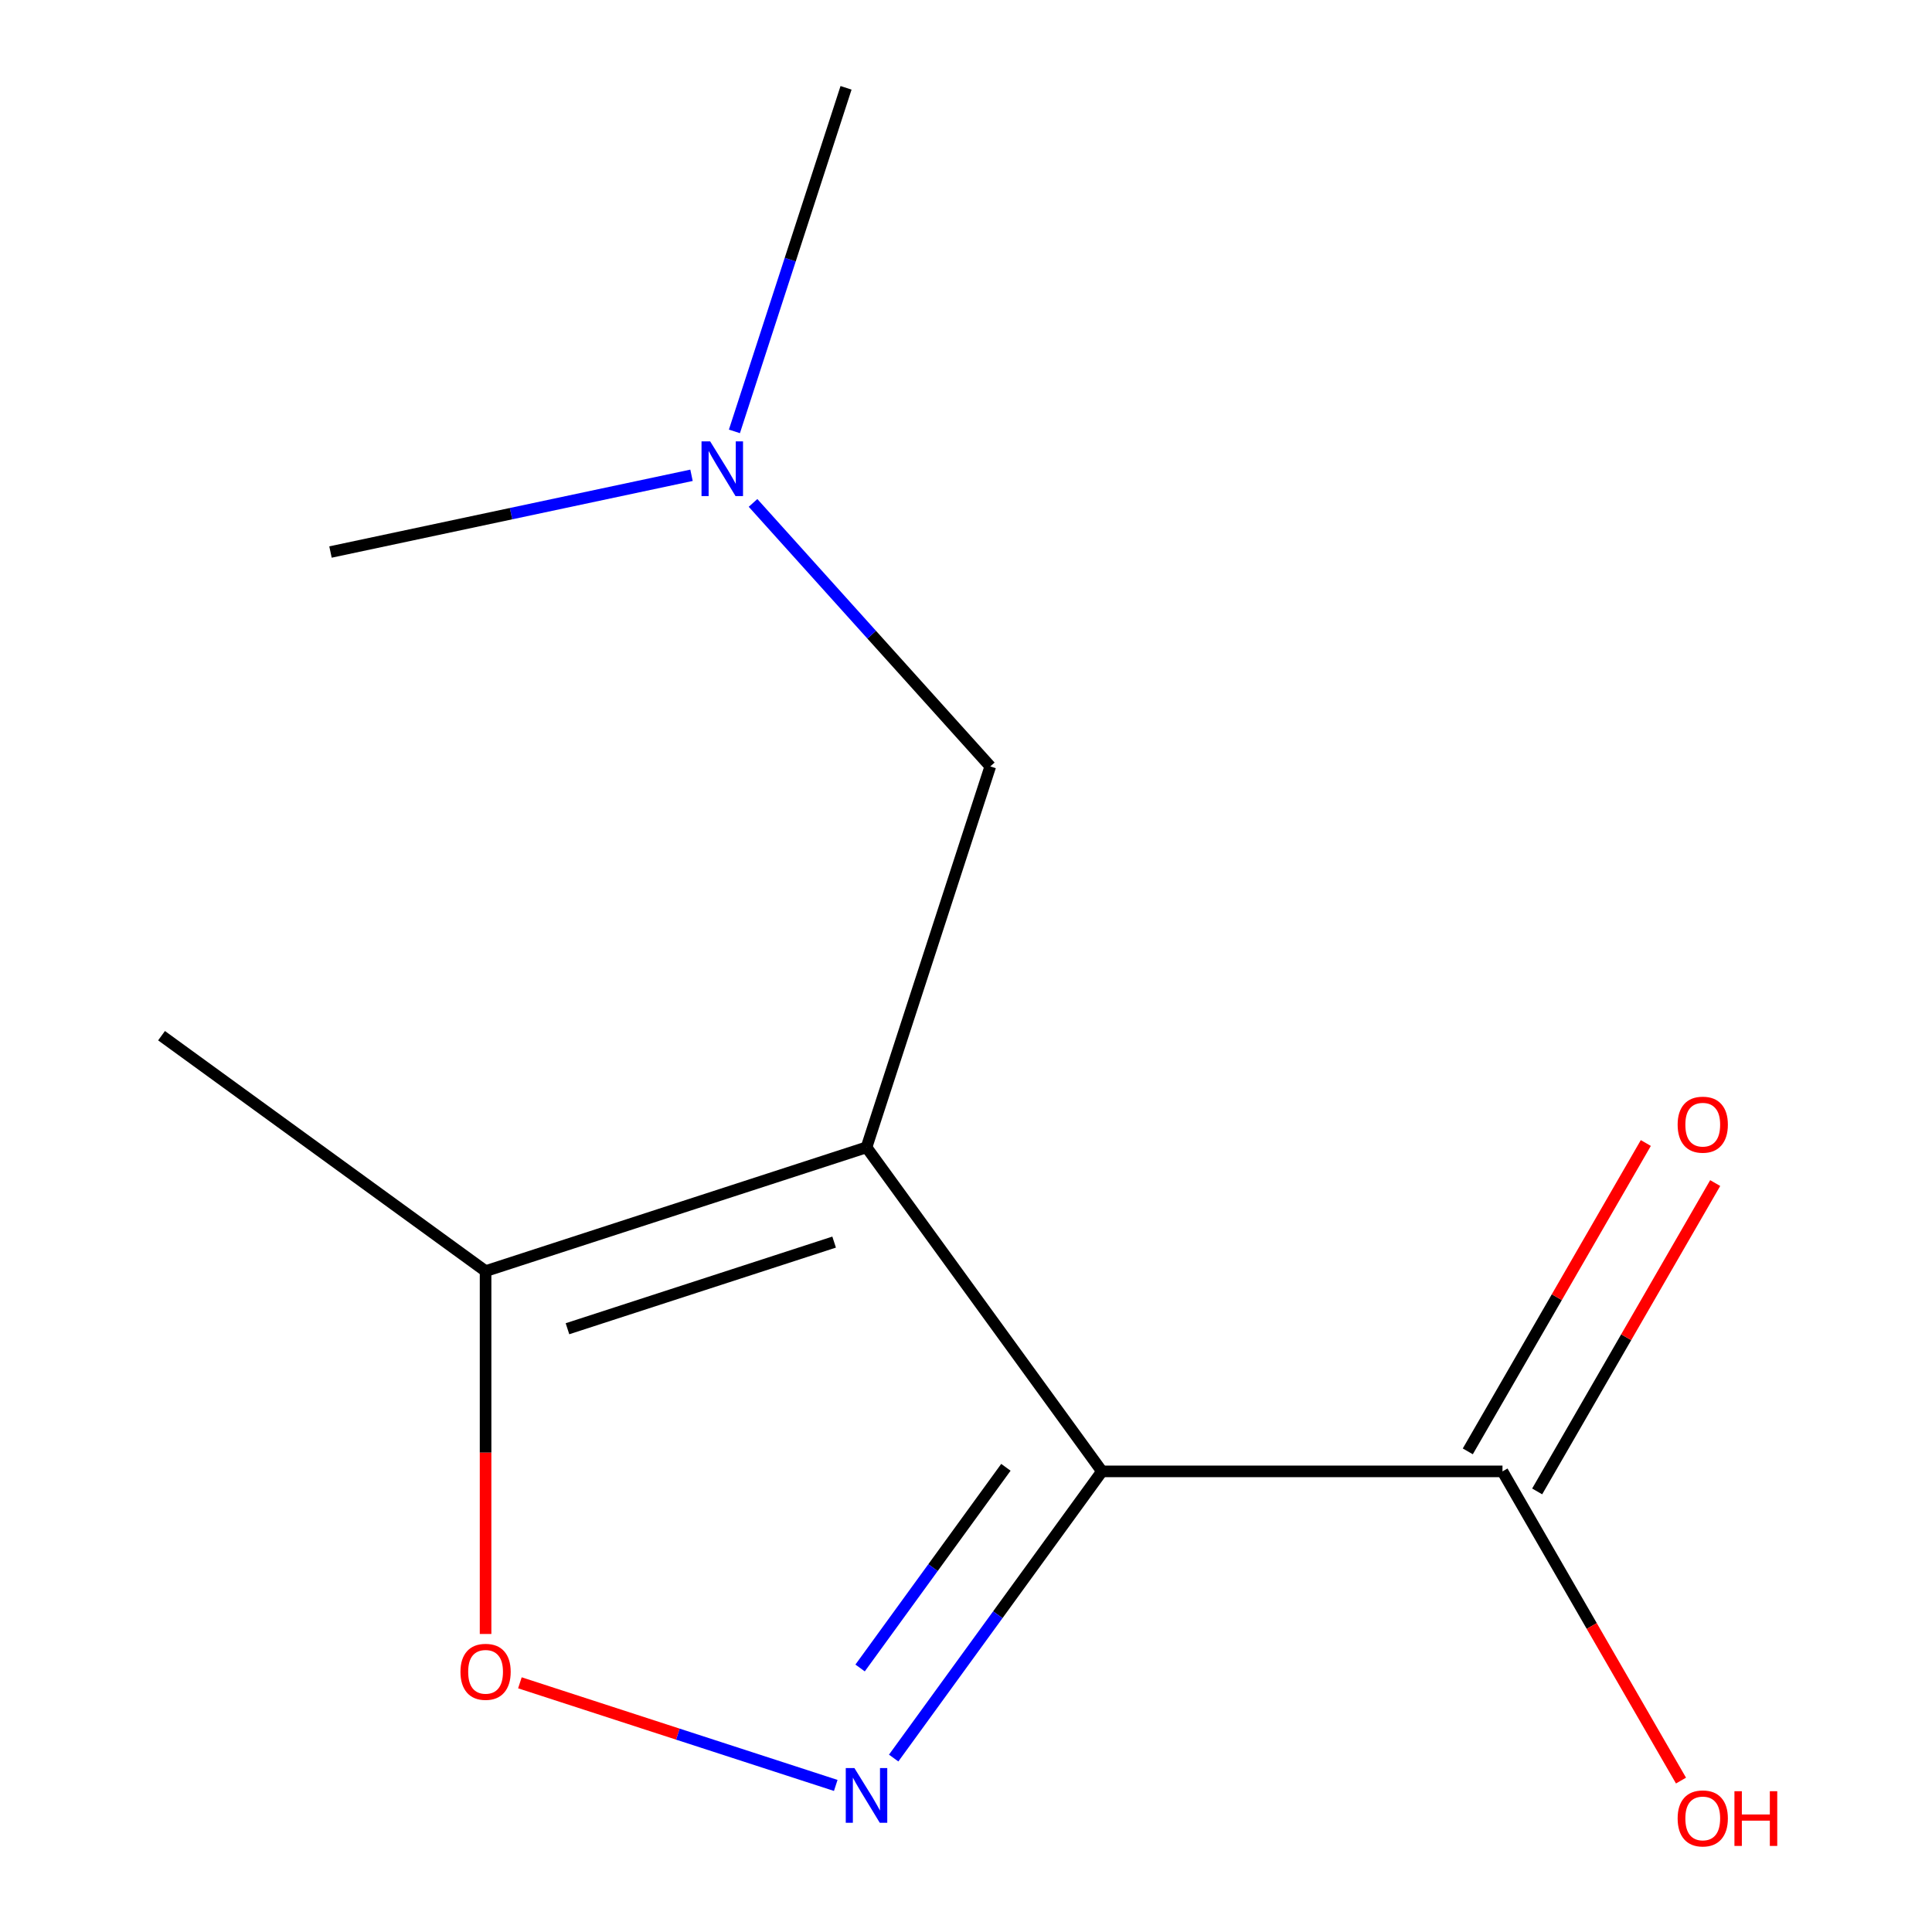 <?xml version='1.0' encoding='iso-8859-1'?>
<svg version='1.1' baseProfile='full'
              xmlns='http://www.w3.org/2000/svg'
                      xmlns:rdkit='http://www.rdkit.org/xml'
                      xmlns:xlink='http://www.w3.org/1999/xlink'
                  xml:space='preserve'
width='1000px' height='1000px' viewBox='0 0 1000 1000'>
<!-- END OF HEADER -->
<rect style='opacity:1.0;fill:#FFFFFF;stroke:none' width='1000' height='1000' x='0' y='0'> </rect>
<path class='bond-0' d='M 570.365,761.588 L 448.506,593.864' style='fill:none;fill-rule:evenodd;stroke:#000000;stroke-width:6px;stroke-linecap:butt;stroke-linejoin:miter;stroke-opacity:1' />
<path class='bond-1' d='M 570.365,761.588 L 516.462,835.778' style='fill:none;fill-rule:evenodd;stroke:#000000;stroke-width:6px;stroke-linecap:butt;stroke-linejoin:miter;stroke-opacity:1' />
<path class='bond-1' d='M 516.462,835.778 L 462.56,909.968' style='fill:none;fill-rule:evenodd;stroke:#0000FF;stroke-width:6px;stroke-linecap:butt;stroke-linejoin:miter;stroke-opacity:1' />
<path class='bond-1' d='M 520.649,759.473 L 482.917,811.406' style='fill:none;fill-rule:evenodd;stroke:#000000;stroke-width:6px;stroke-linecap:butt;stroke-linejoin:miter;stroke-opacity:1' />
<path class='bond-1' d='M 482.917,811.406 L 445.186,863.34' style='fill:none;fill-rule:evenodd;stroke:#0000FF;stroke-width:6px;stroke-linecap:butt;stroke-linejoin:miter;stroke-opacity:1' />
<path class='bond-4' d='M 570.365,761.588 L 777.683,761.588' style='fill:none;fill-rule:evenodd;stroke:#000000;stroke-width:6px;stroke-linecap:butt;stroke-linejoin:miter;stroke-opacity:1' />
<path class='bond-3' d='M 448.506,593.864 L 251.335,657.929' style='fill:none;fill-rule:evenodd;stroke:#000000;stroke-width:6px;stroke-linecap:butt;stroke-linejoin:miter;stroke-opacity:1' />
<path class='bond-3' d='M 431.744,642.908 L 293.724,687.753' style='fill:none;fill-rule:evenodd;stroke:#000000;stroke-width:6px;stroke-linecap:butt;stroke-linejoin:miter;stroke-opacity:1' />
<path class='bond-5' d='M 448.506,593.864 L 512.571,396.693' style='fill:none;fill-rule:evenodd;stroke:#000000;stroke-width:6px;stroke-linecap:butt;stroke-linejoin:miter;stroke-opacity:1' />
<path class='bond-2' d='M 432.583,924.138 L 350.841,897.578' style='fill:none;fill-rule:evenodd;stroke:#0000FF;stroke-width:6px;stroke-linecap:butt;stroke-linejoin:miter;stroke-opacity:1' />
<path class='bond-2' d='M 350.841,897.578 L 269.1,871.019' style='fill:none;fill-rule:evenodd;stroke:#FF0000;stroke-width:6px;stroke-linecap:butt;stroke-linejoin:miter;stroke-opacity:1' />
<path class='bond-12' d='M 251.335,845.744 L 251.335,751.836' style='fill:none;fill-rule:evenodd;stroke:#FF0000;stroke-width:6px;stroke-linecap:butt;stroke-linejoin:miter;stroke-opacity:1' />
<path class='bond-12' d='M 251.335,751.836 L 251.335,657.929' style='fill:none;fill-rule:evenodd;stroke:#000000;stroke-width:6px;stroke-linecap:butt;stroke-linejoin:miter;stroke-opacity:1' />
<path class='bond-9' d='M 251.335,657.929 L 83.612,536.07' style='fill:none;fill-rule:evenodd;stroke:#000000;stroke-width:6px;stroke-linecap:butt;stroke-linejoin:miter;stroke-opacity:1' />
<path class='bond-6' d='M 795.637,771.953 L 841.709,692.154' style='fill:none;fill-rule:evenodd;stroke:#000000;stroke-width:6px;stroke-linecap:butt;stroke-linejoin:miter;stroke-opacity:1' />
<path class='bond-6' d='M 841.709,692.154 L 887.782,612.354' style='fill:none;fill-rule:evenodd;stroke:#FF0000;stroke-width:6px;stroke-linecap:butt;stroke-linejoin:miter;stroke-opacity:1' />
<path class='bond-6' d='M 759.728,751.222 L 805.801,671.422' style='fill:none;fill-rule:evenodd;stroke:#000000;stroke-width:6px;stroke-linecap:butt;stroke-linejoin:miter;stroke-opacity:1' />
<path class='bond-6' d='M 805.801,671.422 L 851.873,591.622' style='fill:none;fill-rule:evenodd;stroke:#FF0000;stroke-width:6px;stroke-linecap:butt;stroke-linejoin:miter;stroke-opacity:1' />
<path class='bond-8' d='M 777.683,761.588 L 823.882,841.607' style='fill:none;fill-rule:evenodd;stroke:#000000;stroke-width:6px;stroke-linecap:butt;stroke-linejoin:miter;stroke-opacity:1' />
<path class='bond-8' d='M 823.882,841.607 L 870.081,921.627' style='fill:none;fill-rule:evenodd;stroke:#FF0000;stroke-width:6px;stroke-linecap:butt;stroke-linejoin:miter;stroke-opacity:1' />
<path class='bond-7' d='M 512.571,396.693 L 451.171,328.501' style='fill:none;fill-rule:evenodd;stroke:#000000;stroke-width:6px;stroke-linecap:butt;stroke-linejoin:miter;stroke-opacity:1' />
<path class='bond-7' d='M 451.171,328.501 L 389.771,260.31' style='fill:none;fill-rule:evenodd;stroke:#0000FF;stroke-width:6px;stroke-linecap:butt;stroke-linejoin:miter;stroke-opacity:1' />
<path class='bond-10' d='M 380.133,223.283 L 409.023,134.369' style='fill:none;fill-rule:evenodd;stroke:#0000FF;stroke-width:6px;stroke-linecap:butt;stroke-linejoin:miter;stroke-opacity:1' />
<path class='bond-10' d='M 409.023,134.369 L 437.913,45.455' style='fill:none;fill-rule:evenodd;stroke:#000000;stroke-width:6px;stroke-linecap:butt;stroke-linejoin:miter;stroke-opacity:1' />
<path class='bond-11' d='M 357.925,246.01 L 264.493,265.87' style='fill:none;fill-rule:evenodd;stroke:#0000FF;stroke-width:6px;stroke-linecap:butt;stroke-linejoin:miter;stroke-opacity:1' />
<path class='bond-11' d='M 264.493,265.87 L 171.061,285.729' style='fill:none;fill-rule:evenodd;stroke:#000000;stroke-width:6px;stroke-linecap:butt;stroke-linejoin:miter;stroke-opacity:1' />
<path  class='atom-2' d='M 442.246 915.151
L 451.526 930.151
Q 452.446 931.631, 453.926 934.311
Q 455.406 936.991, 455.486 937.151
L 455.486 915.151
L 459.246 915.151
L 459.246 943.471
L 455.366 943.471
L 445.406 927.071
Q 444.246 925.151, 443.006 922.951
Q 441.806 920.751, 441.446 920.071
L 441.446 943.471
L 437.766 943.471
L 437.766 915.151
L 442.246 915.151
' fill='#0000FF'/>
<path  class='atom-3' d='M 238.335 865.327
Q 238.335 858.527, 241.695 854.727
Q 245.055 850.927, 251.335 850.927
Q 257.615 850.927, 260.975 854.727
Q 264.335 858.527, 264.335 865.327
Q 264.335 872.207, 260.935 876.127
Q 257.535 880.007, 251.335 880.007
Q 245.095 880.007, 241.695 876.127
Q 238.335 872.247, 238.335 865.327
M 251.335 876.807
Q 255.655 876.807, 257.975 873.927
Q 260.335 871.007, 260.335 865.327
Q 260.335 859.767, 257.975 856.967
Q 255.655 854.127, 251.335 854.127
Q 247.015 854.127, 244.655 856.927
Q 242.335 859.727, 242.335 865.327
Q 242.335 871.047, 244.655 873.927
Q 247.015 876.807, 251.335 876.807
' fill='#FF0000'/>
<path  class='atom-7' d='M 868.342 582.125
Q 868.342 575.325, 871.702 571.525
Q 875.062 567.725, 881.342 567.725
Q 887.622 567.725, 890.982 571.525
Q 894.342 575.325, 894.342 582.125
Q 894.342 589.005, 890.942 592.925
Q 887.542 596.805, 881.342 596.805
Q 875.102 596.805, 871.702 592.925
Q 868.342 589.045, 868.342 582.125
M 881.342 593.605
Q 885.662 593.605, 887.982 590.725
Q 890.342 587.805, 890.342 582.125
Q 890.342 576.565, 887.982 573.765
Q 885.662 570.925, 881.342 570.925
Q 877.022 570.925, 874.662 573.725
Q 872.342 576.525, 872.342 582.125
Q 872.342 587.845, 874.662 590.725
Q 877.022 593.605, 881.342 593.605
' fill='#FF0000'/>
<path  class='atom-8' d='M 367.588 228.466
L 376.868 243.466
Q 377.788 244.946, 379.268 247.626
Q 380.748 250.306, 380.828 250.466
L 380.828 228.466
L 384.588 228.466
L 384.588 256.786
L 380.708 256.786
L 370.748 240.386
Q 369.588 238.466, 368.348 236.266
Q 367.148 234.066, 366.788 233.386
L 366.788 256.786
L 363.108 256.786
L 363.108 228.466
L 367.588 228.466
' fill='#0000FF'/>
<path  class='atom-9' d='M 868.342 941.21
Q 868.342 934.41, 871.702 930.61
Q 875.062 926.81, 881.342 926.81
Q 887.622 926.81, 890.982 930.61
Q 894.342 934.41, 894.342 941.21
Q 894.342 948.09, 890.942 952.01
Q 887.542 955.89, 881.342 955.89
Q 875.102 955.89, 871.702 952.01
Q 868.342 948.13, 868.342 941.21
M 881.342 952.69
Q 885.662 952.69, 887.982 949.81
Q 890.342 946.89, 890.342 941.21
Q 890.342 935.65, 887.982 932.85
Q 885.662 930.01, 881.342 930.01
Q 877.022 930.01, 874.662 932.81
Q 872.342 935.61, 872.342 941.21
Q 872.342 946.93, 874.662 949.81
Q 877.022 952.69, 881.342 952.69
' fill='#FF0000'/>
<path  class='atom-9' d='M 897.742 927.13
L 901.582 927.13
L 901.582 939.17
L 916.062 939.17
L 916.062 927.13
L 919.902 927.13
L 919.902 955.45
L 916.062 955.45
L 916.062 942.37
L 901.582 942.37
L 901.582 955.45
L 897.742 955.45
L 897.742 927.13
' fill='#FF0000'/>
</svg>
